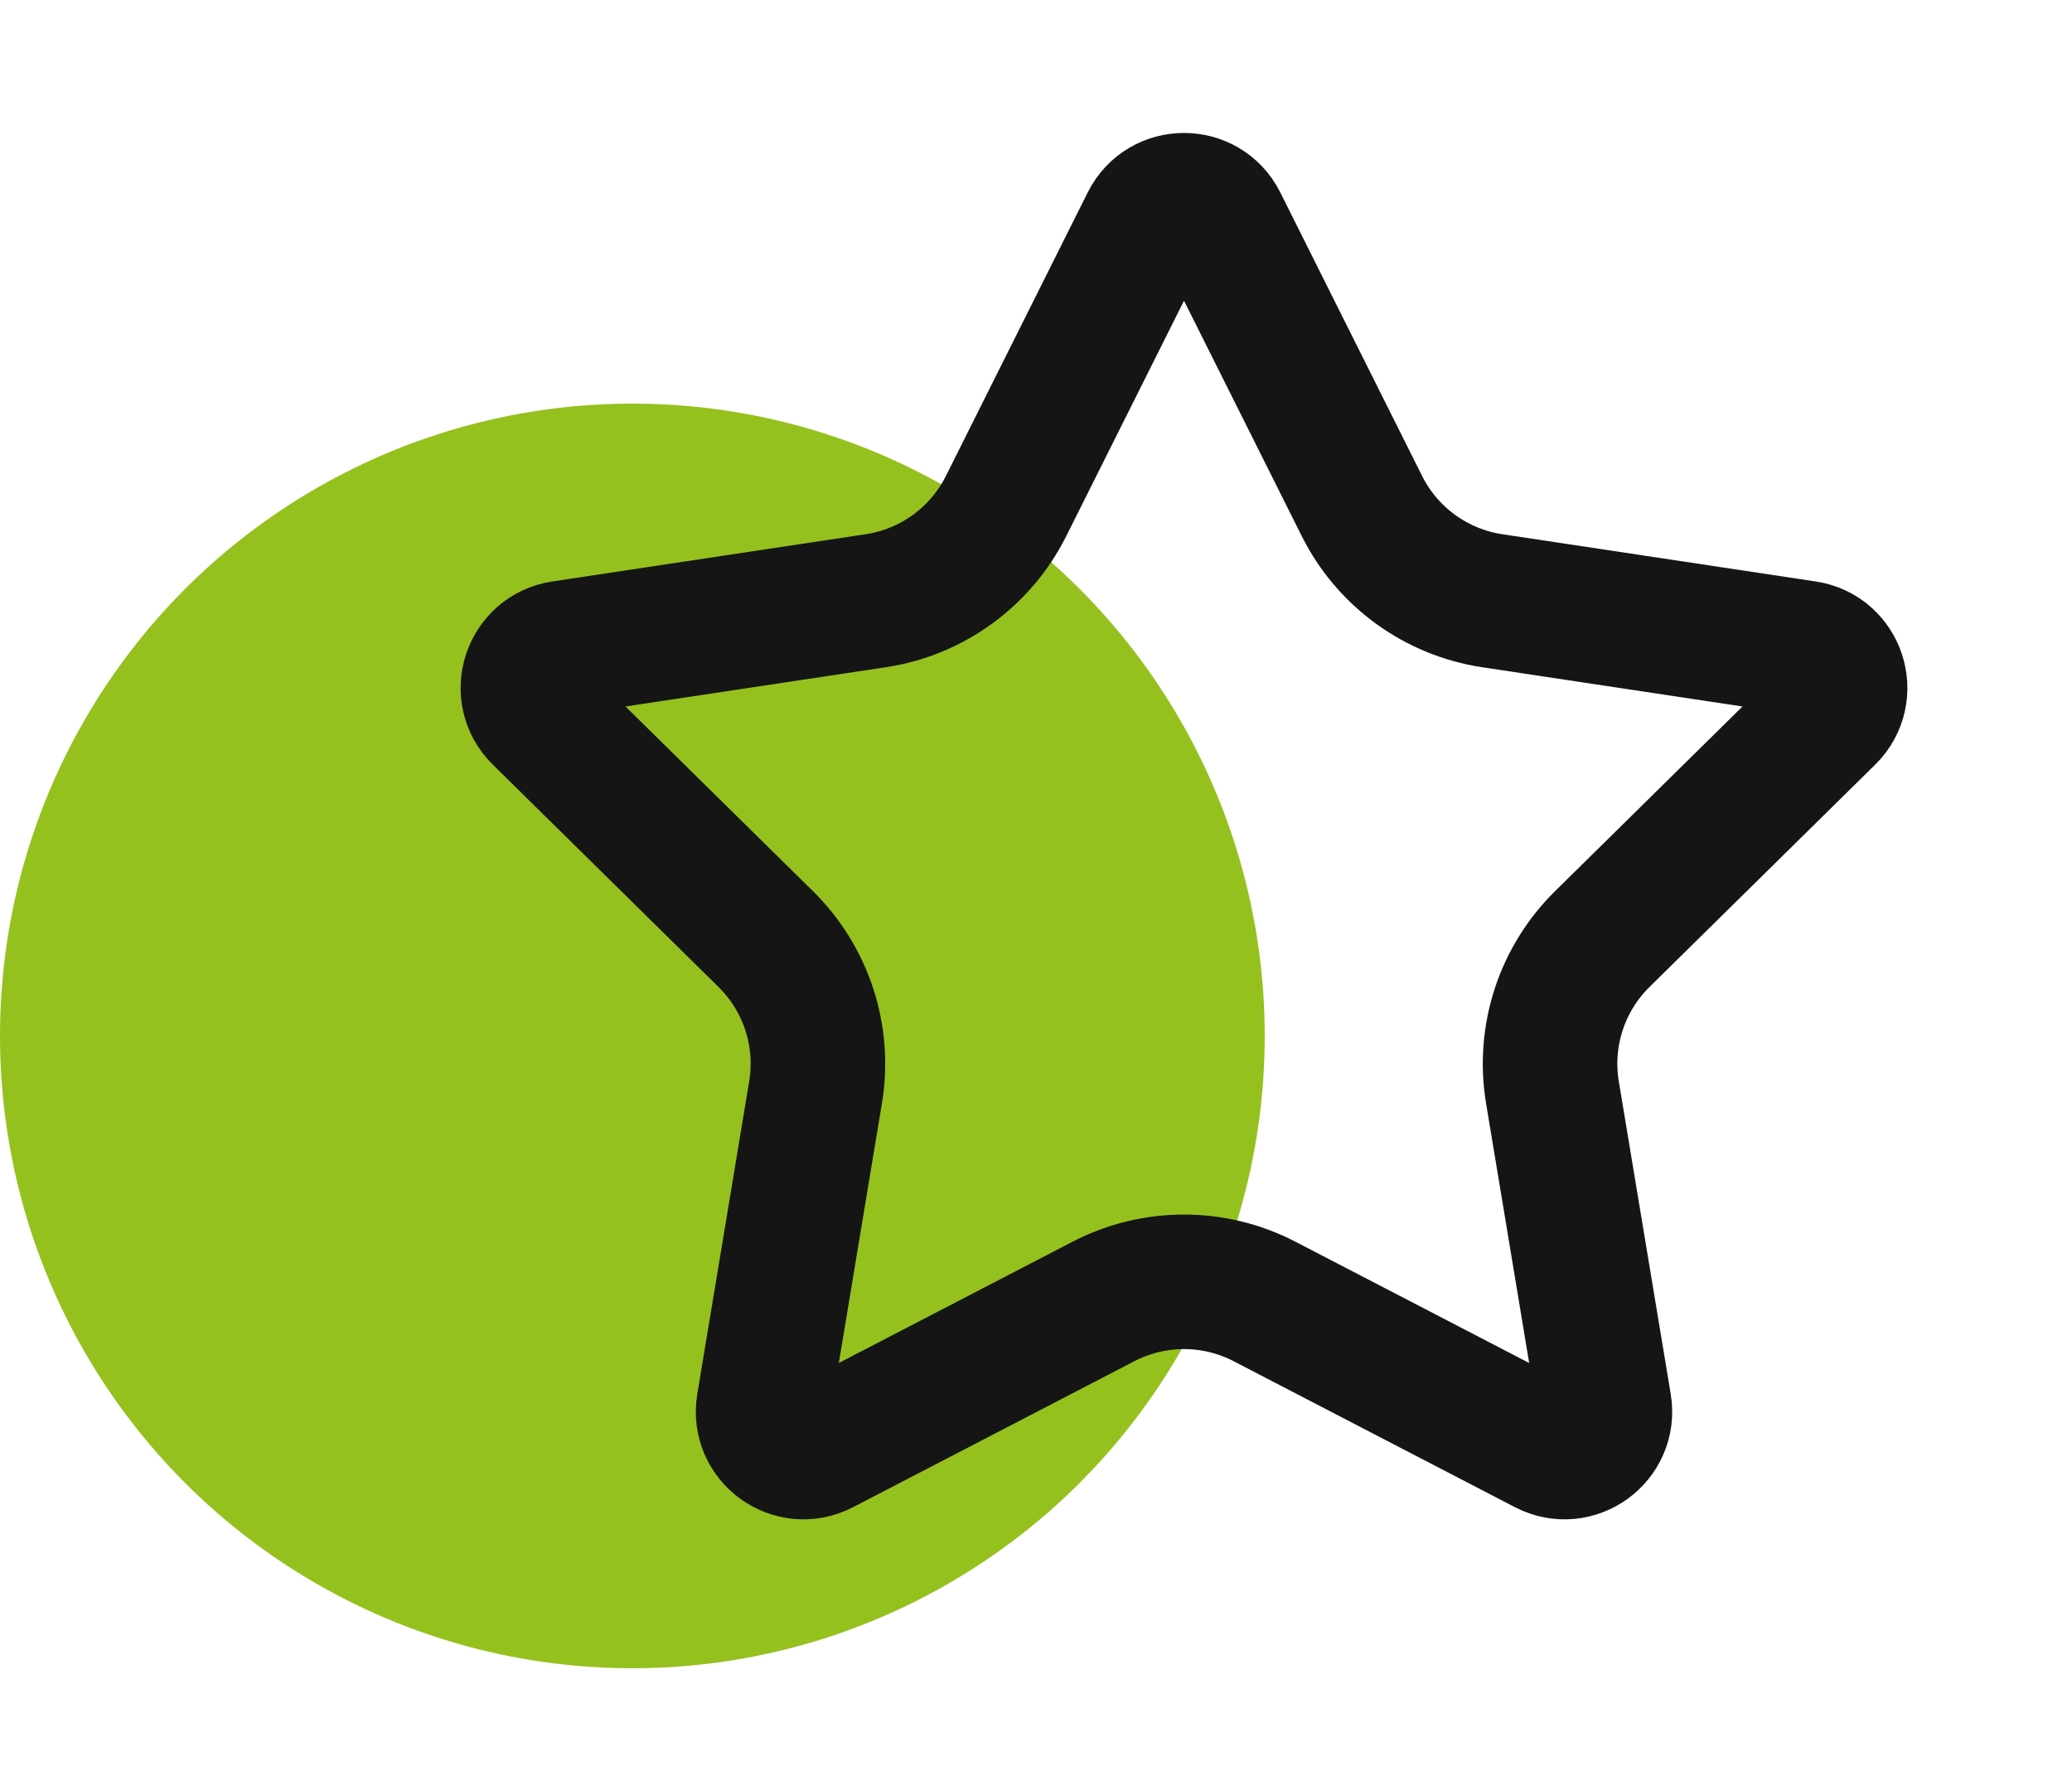 <svg width="77" height="66" viewBox="0 0 77 66" fill="none" xmlns="http://www.w3.org/2000/svg">
<circle cx="23.5" cy="38.5" r="23.5" fill="#95C11F"/>
<path d="M45.342 8.27L50.612 18.806C51.558 20.698 53.365 22.011 55.456 22.326L67.105 24.082C68.327 24.267 68.814 25.767 67.934 26.634L59.542 34.902C58.036 36.386 57.345 38.51 57.692 40.597L59.621 52.218C59.823 53.437 58.547 54.364 57.45 53.795L46.994 48.369C45.117 47.395 42.883 47.395 41.006 48.369L30.55 53.795C29.453 54.364 28.177 53.437 28.379 52.218L30.308 40.597C30.655 38.511 29.964 36.386 28.458 34.902L20.066 26.634C19.186 25.767 19.673 24.267 20.895 24.082L32.544 22.326C34.635 22.011 36.442 20.698 37.388 18.806L42.658 8.27C43.211 7.165 44.789 7.165 45.342 8.27Z" stroke="#151516" stroke-width="5"/>
</svg>
